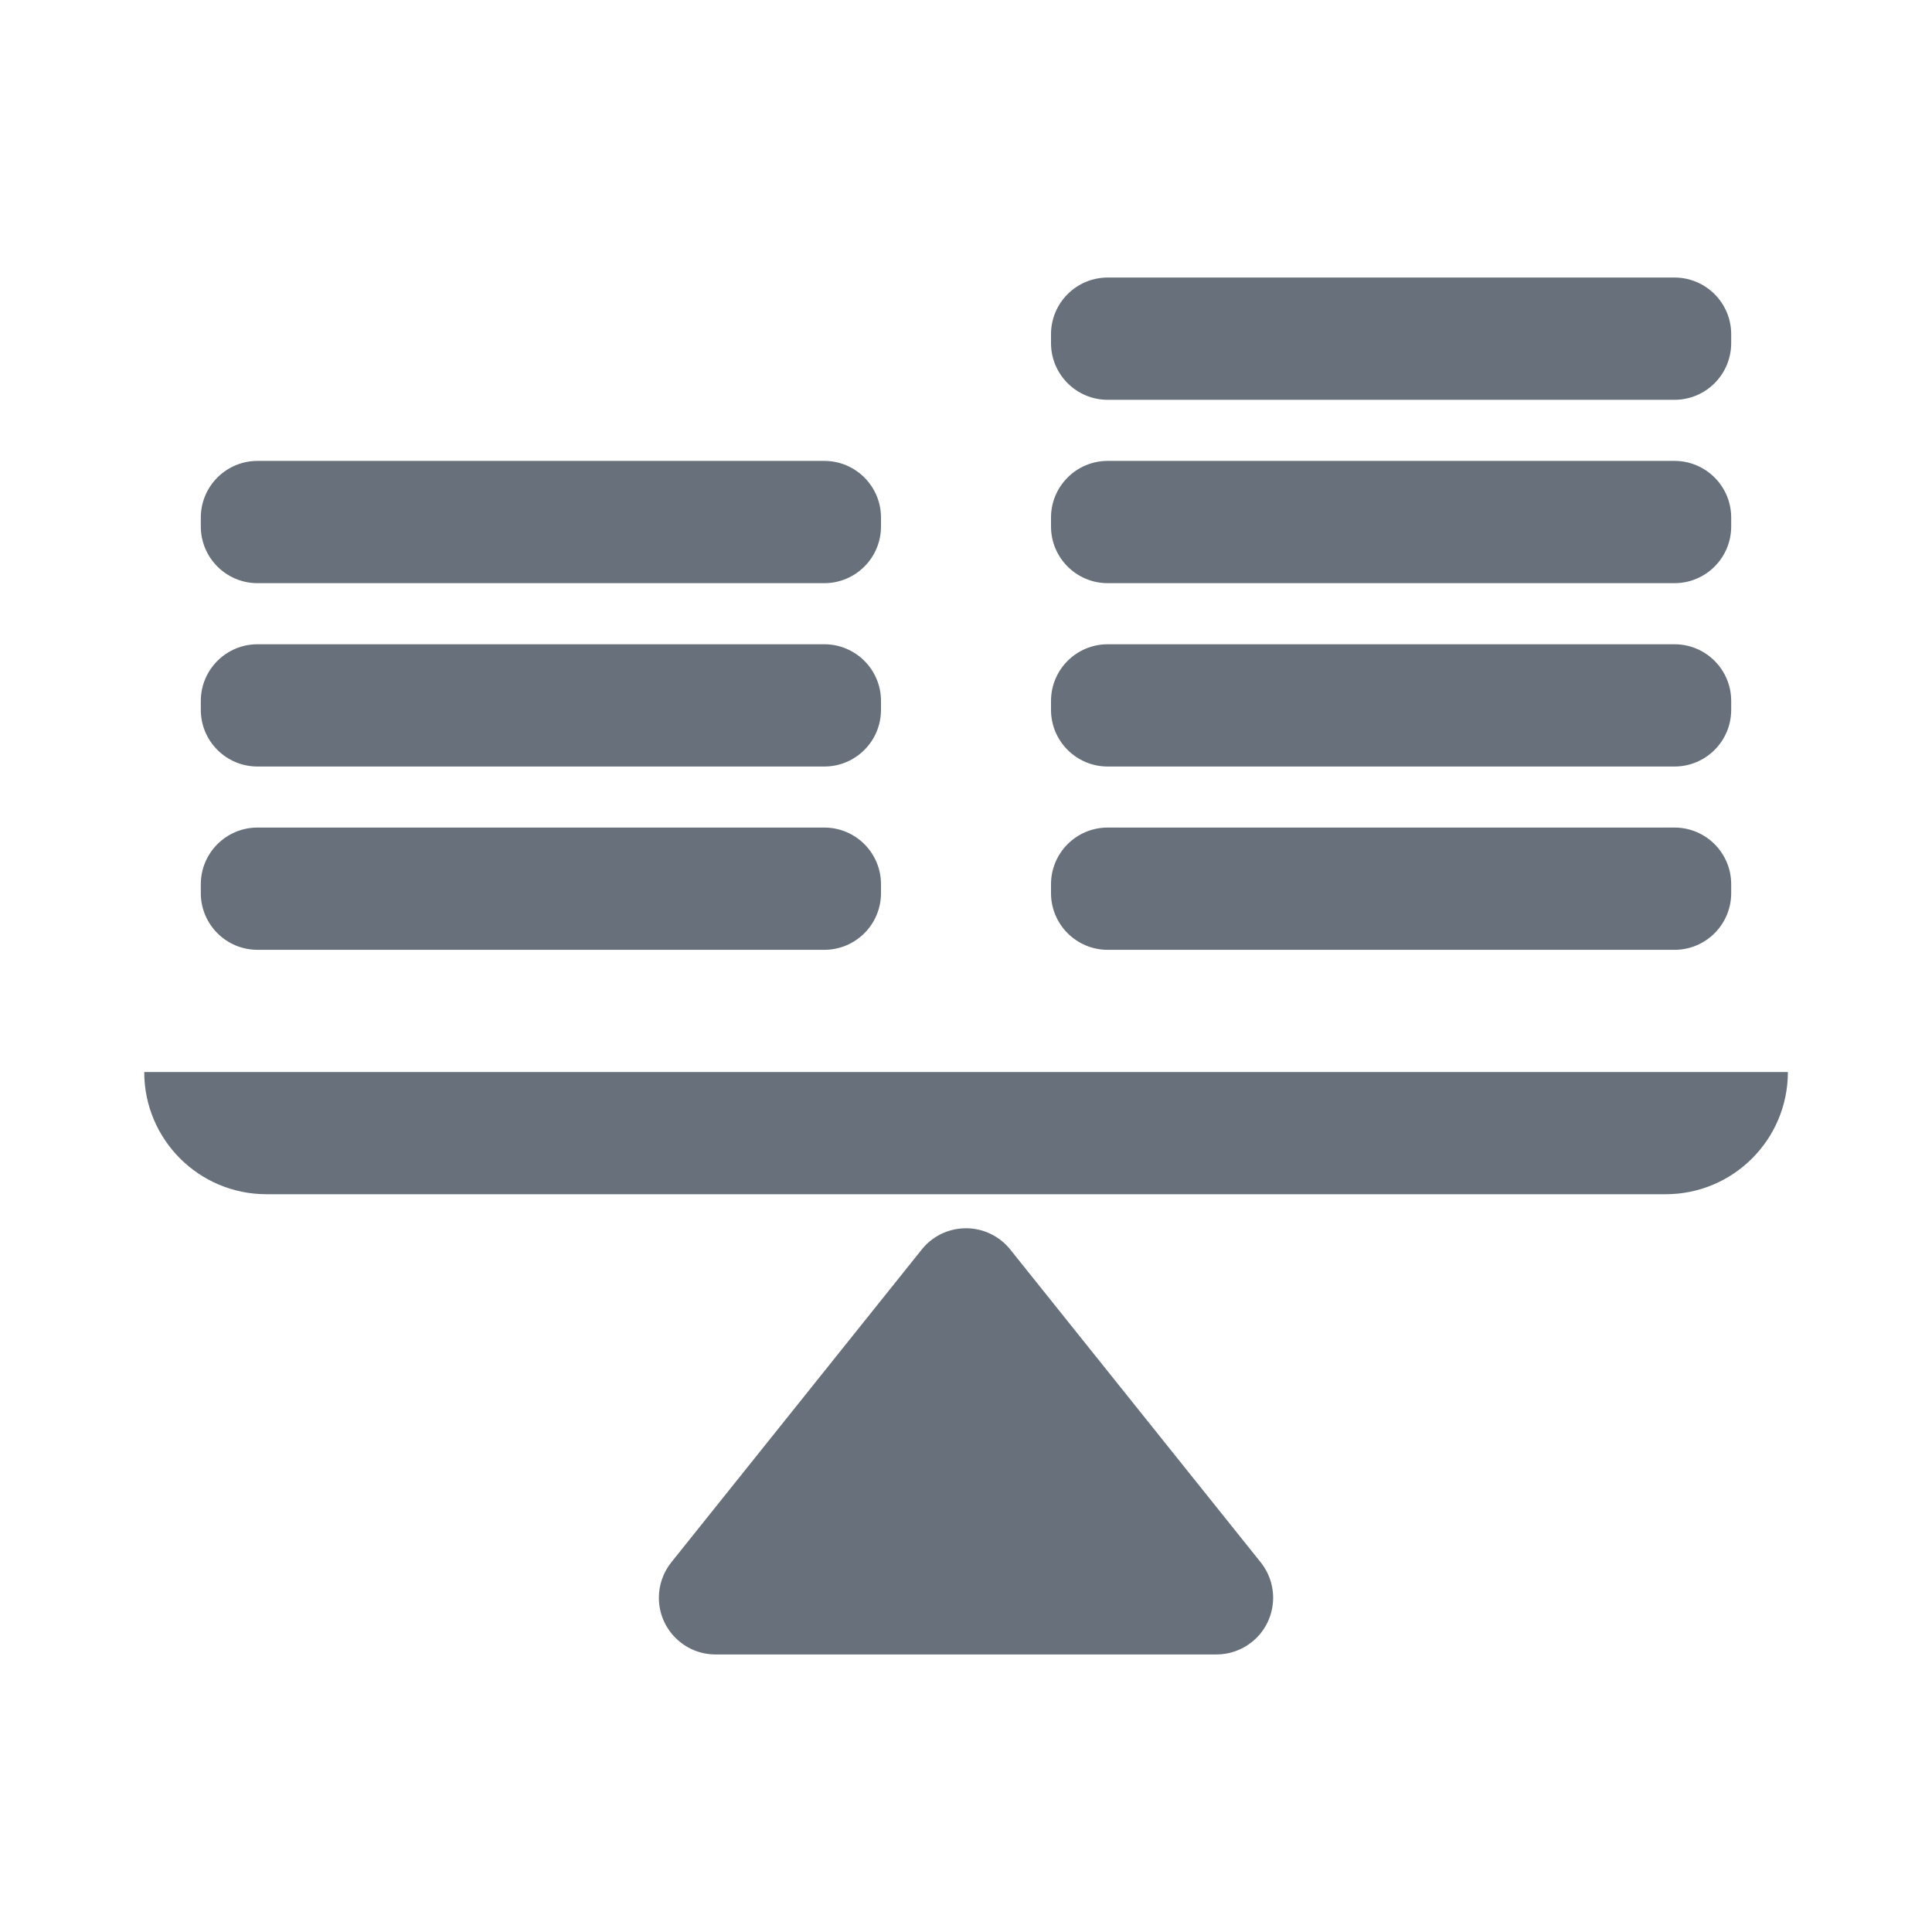 <svg xmlns:xlink="http://www.w3.org/1999/xlink" xmlns="http://www.w3.org/2000/svg" class="s1ff97qc icon" width="32"  height="32" ><defs><symbol id="icon_ProvablyFair" viewBox="0 0 32 32">
<path d="M18.347 13.707h9.388c0.518 0 0.939 0.42 0.939 0.939v0.147c0 0.518-0.42 0.939-0.939 0.939h-9.388c-0.518 0-0.939-0.42-0.939-0.939v-0.147c0-0.518 0.42-0.939 0.939-0.939zM18.347 4.597h9.388c0.518 0 0.939 0.42 0.939 0.939v0.147c0 0.518-0.42 0.939-0.939 0.939h-9.388c-0.518 0-0.939-0.42-0.939-0.939v-0.147c0-0.518 0.42-0.939 0.939-0.939zM4.265 13.707h9.388c0.518 0 0.939 0.42 0.939 0.939v0.147c0 0.518-0.42 0.939-0.939 0.939h-9.388c-0.518 0-0.939-0.42-0.939-0.939v-0.147c0-0.518 0.42-0.939 0.939-0.939zM18.347 10.671h9.388c0.518 0 0.939 0.42 0.939 0.939v0.147c0 0.518-0.42 0.939-0.939 0.939h-9.388c-0.518 0-0.939-0.42-0.939-0.939v-0.147c0-0.518 0.42-0.939 0.939-0.939zM4.265 10.671h9.388c0.518 0 0.939 0.42 0.939 0.939v0.147c0 0.518-0.42 0.939-0.939 0.939h-9.388c-0.518 0-0.939-0.42-0.939-0.939v-0.147c0-0.518 0.42-0.939 0.939-0.939zM18.347 7.634h9.388c0.518 0 0.939 0.42 0.939 0.939v0.147c0 0.518-0.42 0.939-0.939 0.939h-9.388c-0.518 0-0.939-0.42-0.939-0.939v-0.147c0-0.518 0.42-0.939 0.939-0.939zM4.265 7.634h9.388c0.518 0 0.939 0.42 0.939 0.939v0.147c0 0.518-0.42 0.939-0.939 0.939h-9.388c-0.518 0-0.939-0.42-0.939-0.939v-0.147c0-0.518 0.42-0.939 0.939-0.939zM2.388 17.756h27.225c0 1.118-0.906 2.024-2.024 2.024h-23.176c-1.118 0-2.024-0.906-2.024-2.024v0 0zM16.733 20.696l4.148 5.181c0.324 0.405 0.259 0.996-0.146 1.32-0.166 0.133-0.373 0.206-0.587 0.206h-8.296c-0.518 0-0.939-0.42-0.939-0.939 0-0.213 0.073-0.42 0.206-0.587l4.148-5.181c0.324-0.405 0.915-0.47 1.32-0.146 0.054 0.043 0.103 0.092 0.146 0.146z"></path>
</symbol></defs><use xlink:href="#icon_ProvablyFair" fill="#67707B"></use></svg>
